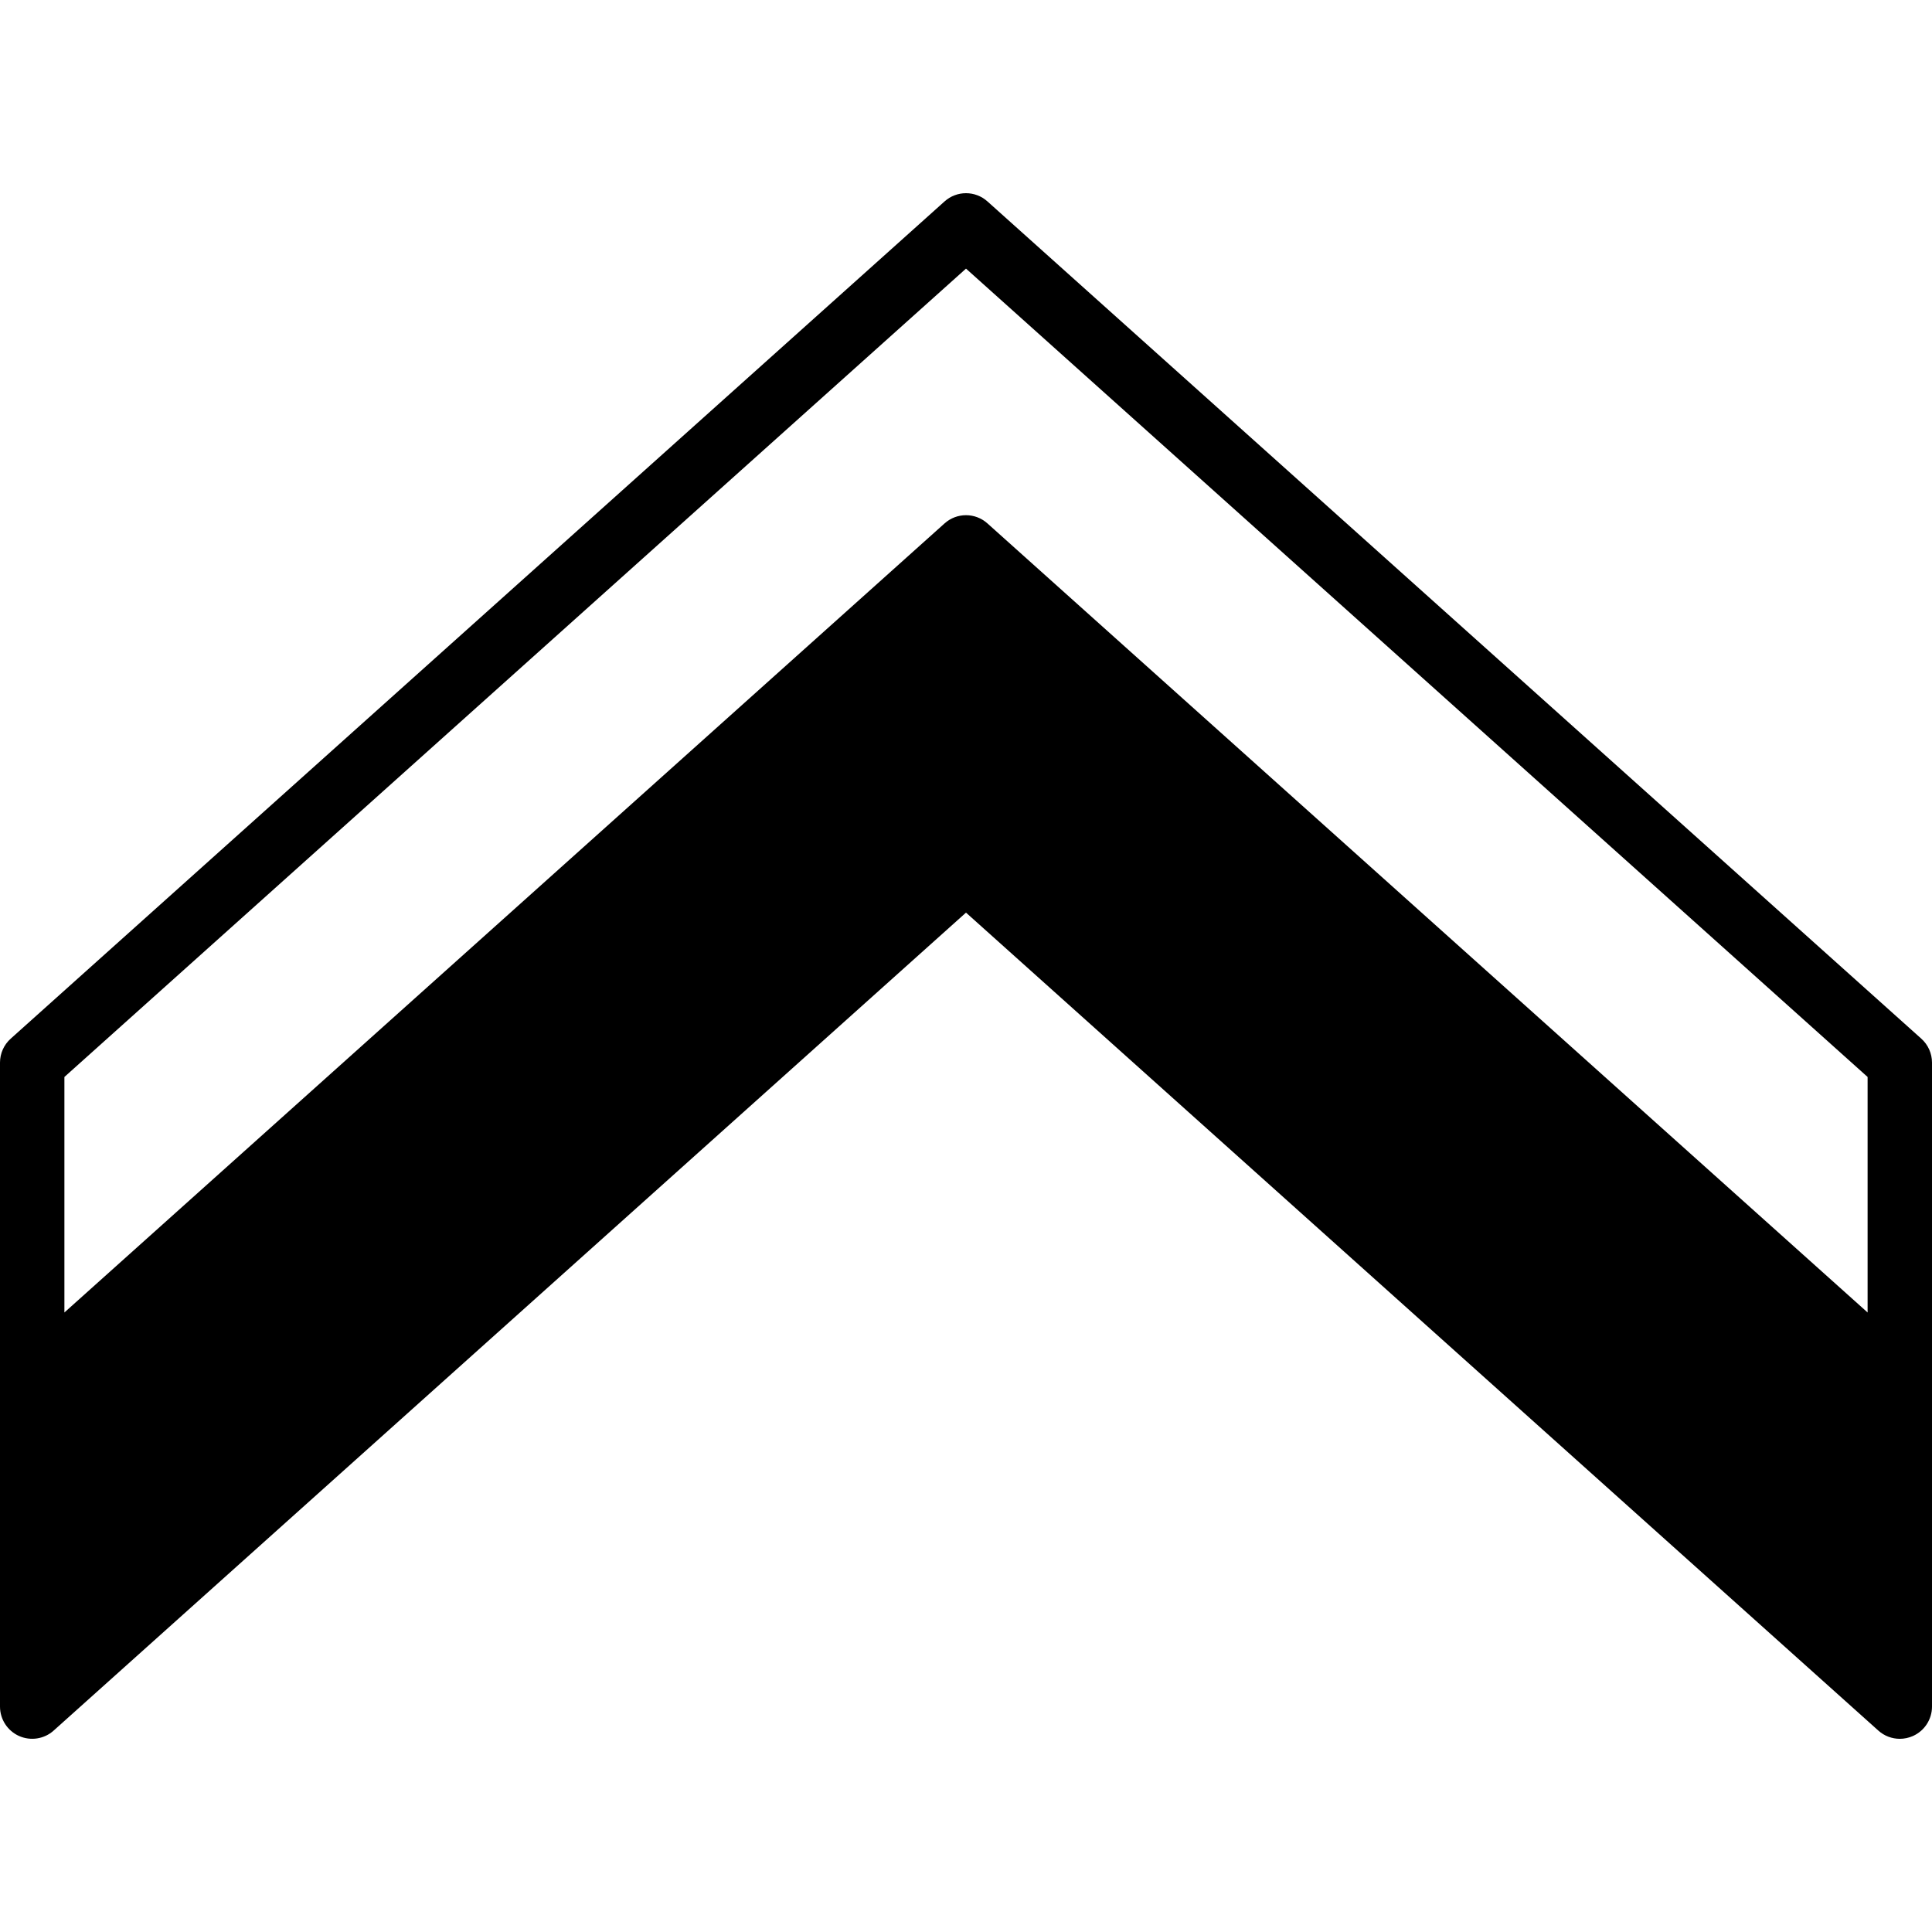 <?xml version="1.0" encoding="iso-8859-1"?>
<!-- Uploaded to: SVG Repo, www.svgrepo.com, Generator: SVG Repo Mixer Tools -->
<svg fill="#000000" height="800px" width="800px" version="1.1" id="Layer_1" xmlns="http://www.w3.org/2000/svg" xmlns:xlink="http://www.w3.org/1999/xlink" 
	 viewBox="0 0 512 512" xml:space="preserve">
<g>
	<g>
		<path d="M509.158,275.253L261.692,53.387c-3.234-2.918-8.149-2.918-11.383,0L2.842,275.253C1.033,276.866,0,279.179,0,281.602
			v85.333v85.333c0,3.362,1.98,6.417,5.052,7.791c3.072,1.365,6.673,0.811,9.173-1.442L256,241.854l241.775,216.764
			c1.596,1.434,3.627,2.185,5.692,2.185c1.178,0,2.364-0.247,3.482-0.742c3.072-1.374,5.052-4.429,5.052-7.791v-85.333v-85.333
			C512,279.179,510.968,276.866,509.158,275.253z M494.933,347.821L261.692,138.72c-3.234-2.918-8.149-2.918-11.383,0
			L17.067,347.821v-62.413L256,71.187l238.933,214.221V347.821z"/>
	</g>
</g>
</svg>